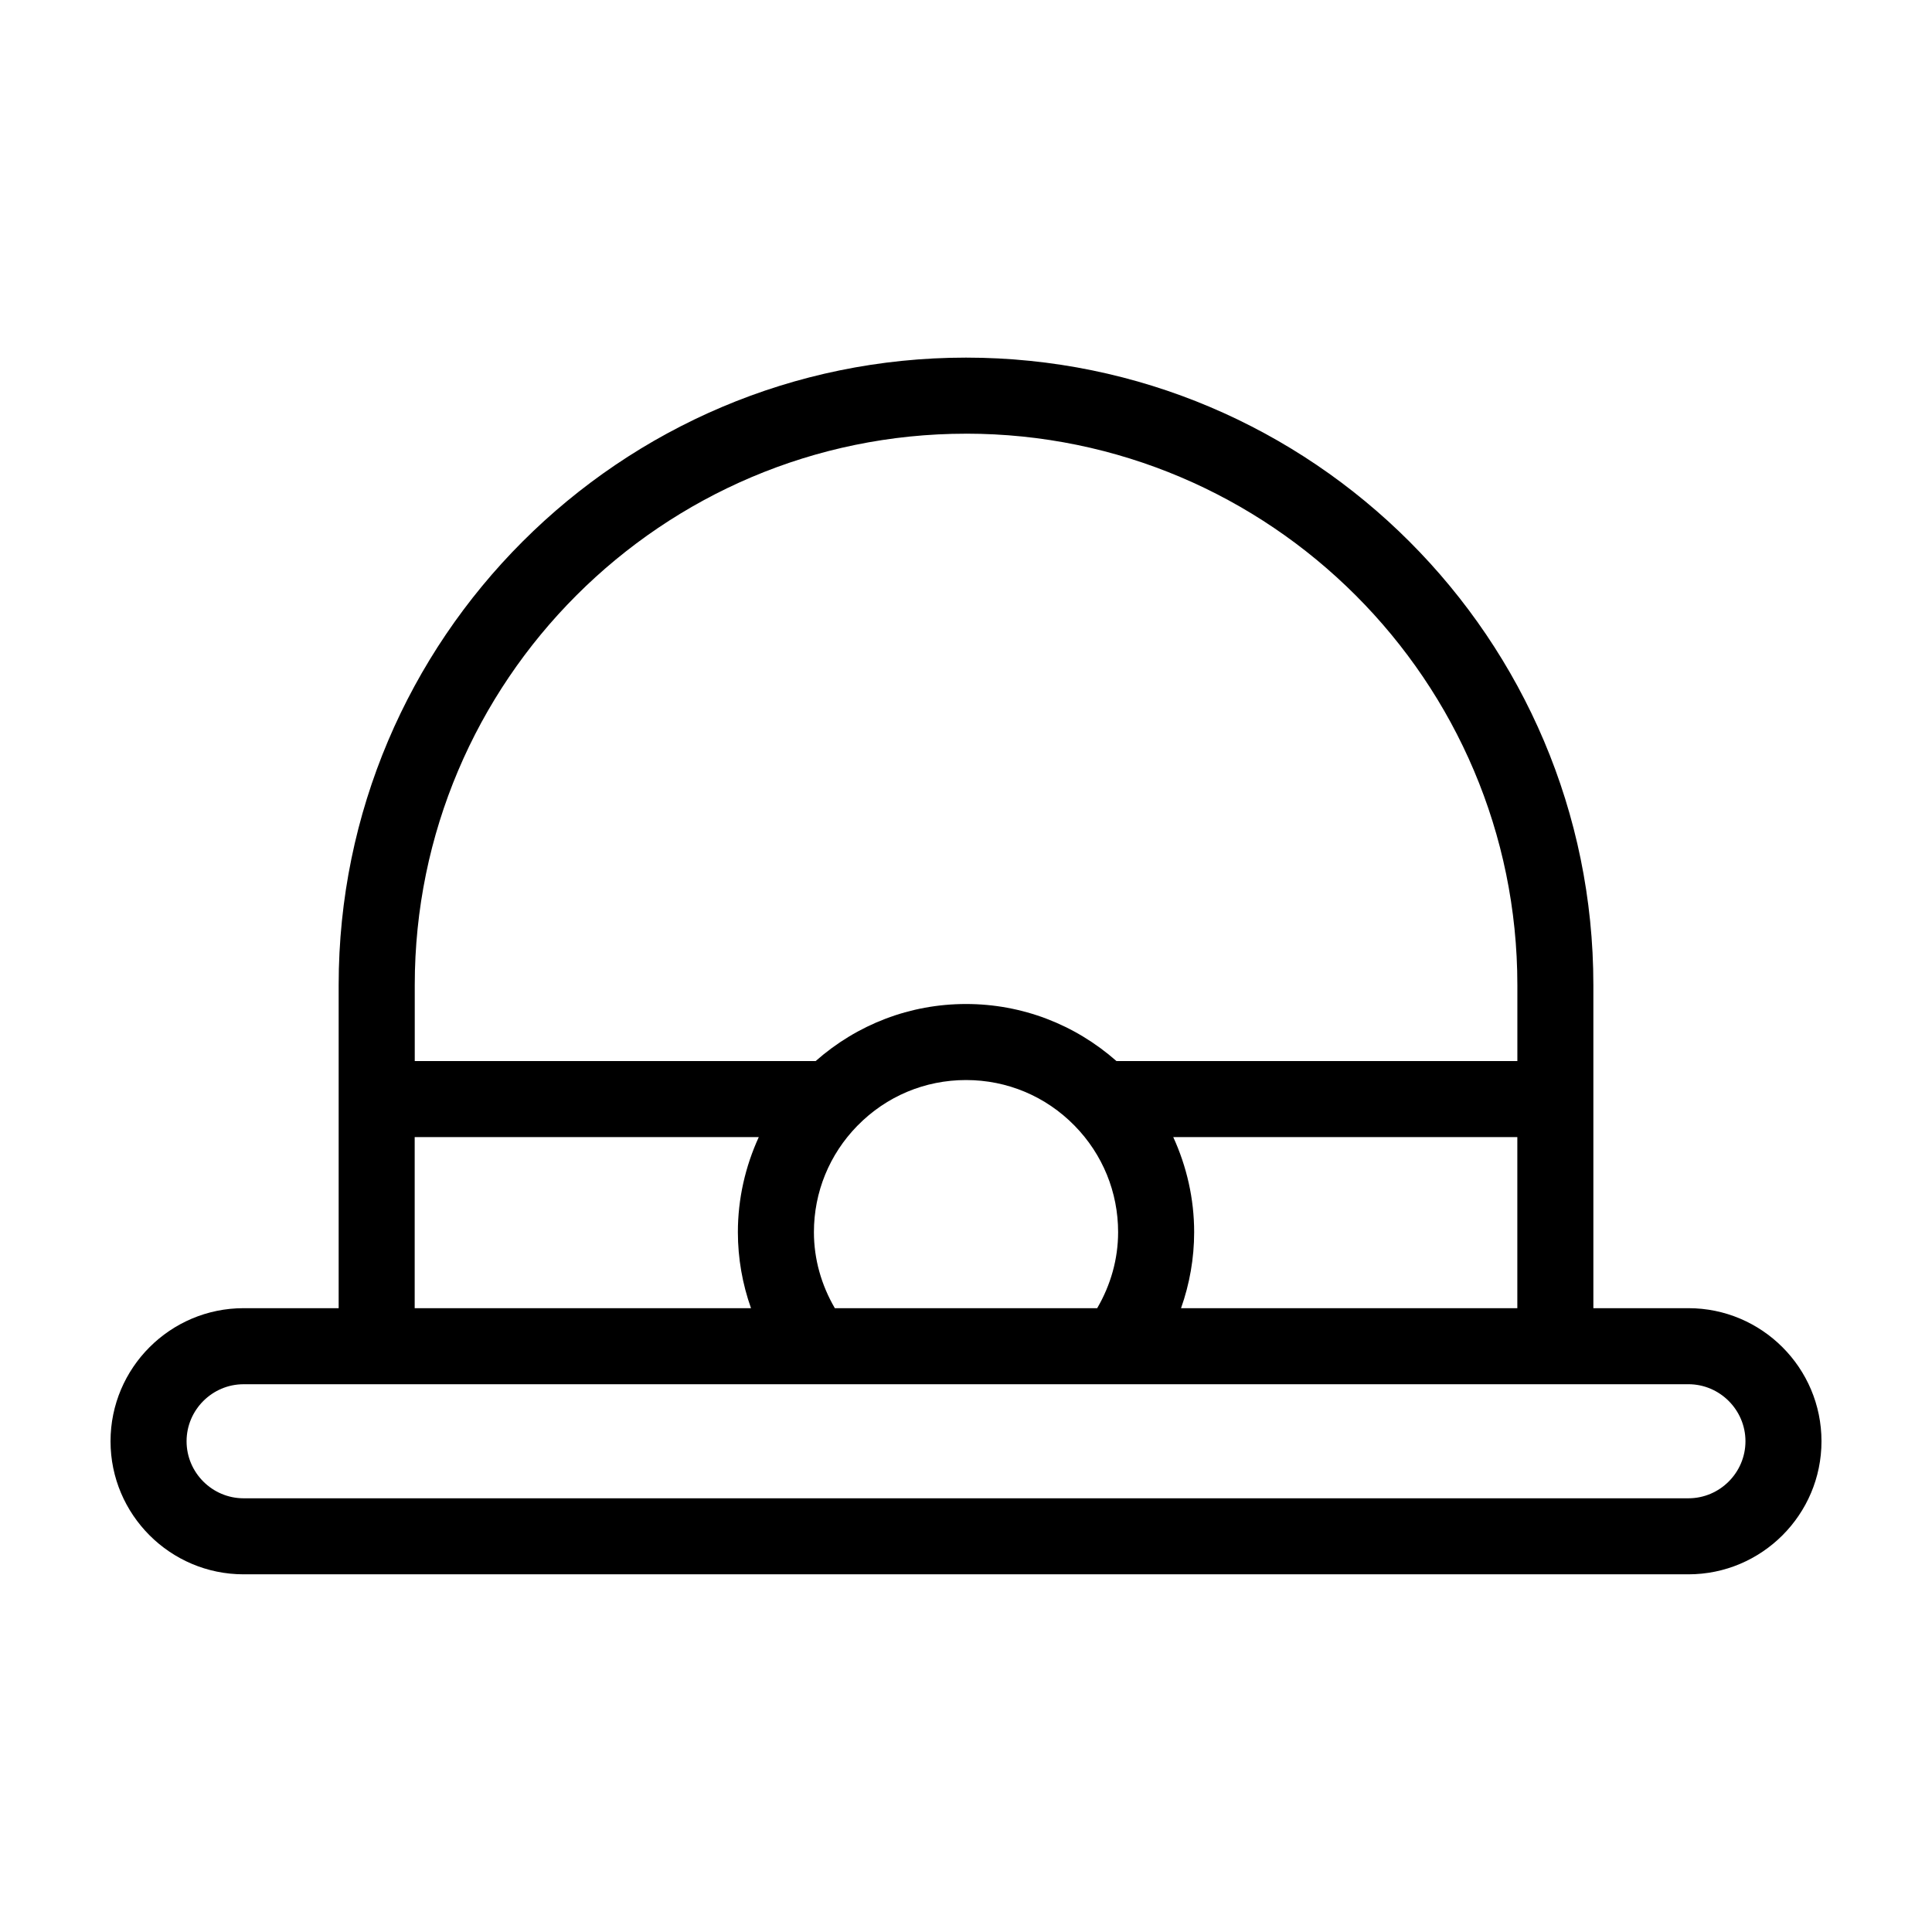<?xml version="1.0" encoding="UTF-8"?>
<!-- Uploaded to: ICON Repo, www.iconrepo.com, Generator: ICON Repo Mixer Tools -->
<svg fill="#000000" width="800px" height="800px" version="1.1" viewBox="144 144 512 512" xmlns="http://www.w3.org/2000/svg">
 <path d="m591.45 490.68h-25.191v-85.648c0-91.691-74.562-166.26-166.26-166.26-91.691 0.004-166.25 74.566-166.25 166.26v85.648h-25.191c-19.445 0-35.266 15.82-35.266 35.266 0 19.445 15.82 35.266 35.266 35.266h382.89c19.445 0 35.266-15.82 35.266-35.266 0-19.445-15.816-35.266-35.266-35.266zm-226.21 0c-3.578-6.144-5.543-13-5.543-20.152 0-10.578 4.082-20.605 11.539-28.215l-7.203-7.051 7.203 7.055c7.66-7.812 17.887-12.094 28.77-12.094s21.109 4.281 28.766 12.09c7.457 7.609 11.539 17.637 11.539 28.215 0 7.152-1.965 14.008-5.543 20.152zm89.68-45.344h91.188v45.344h-89.121c2.266-6.398 3.477-13.199 3.477-20.152 0-8.816-1.965-17.379-5.543-25.191zm-54.914-186.41c80.559 0 146.11 65.547 146.11 146.11v20.152l-106.25-0.004c-11.035-9.723-25.039-15.113-39.852-15.113-14.863 0-28.816 5.391-39.852 15.113h-106.25v-20.152c0-80.559 65.543-146.1 146.11-146.1zm-146.11 186.41h91.191c-3.578 7.809-5.543 16.375-5.543 25.191 0 6.953 1.211 13.754 3.477 20.152h-89.125zm337.55 95.727h-382.89c-8.312 0-15.113-6.801-15.113-15.113s6.801-15.113 15.113-15.113h231.65l115.98-0.004h35.266c8.312 0 15.113 6.801 15.113 15.113 0 8.316-6.801 15.117-15.113 15.117z"/>
</svg>